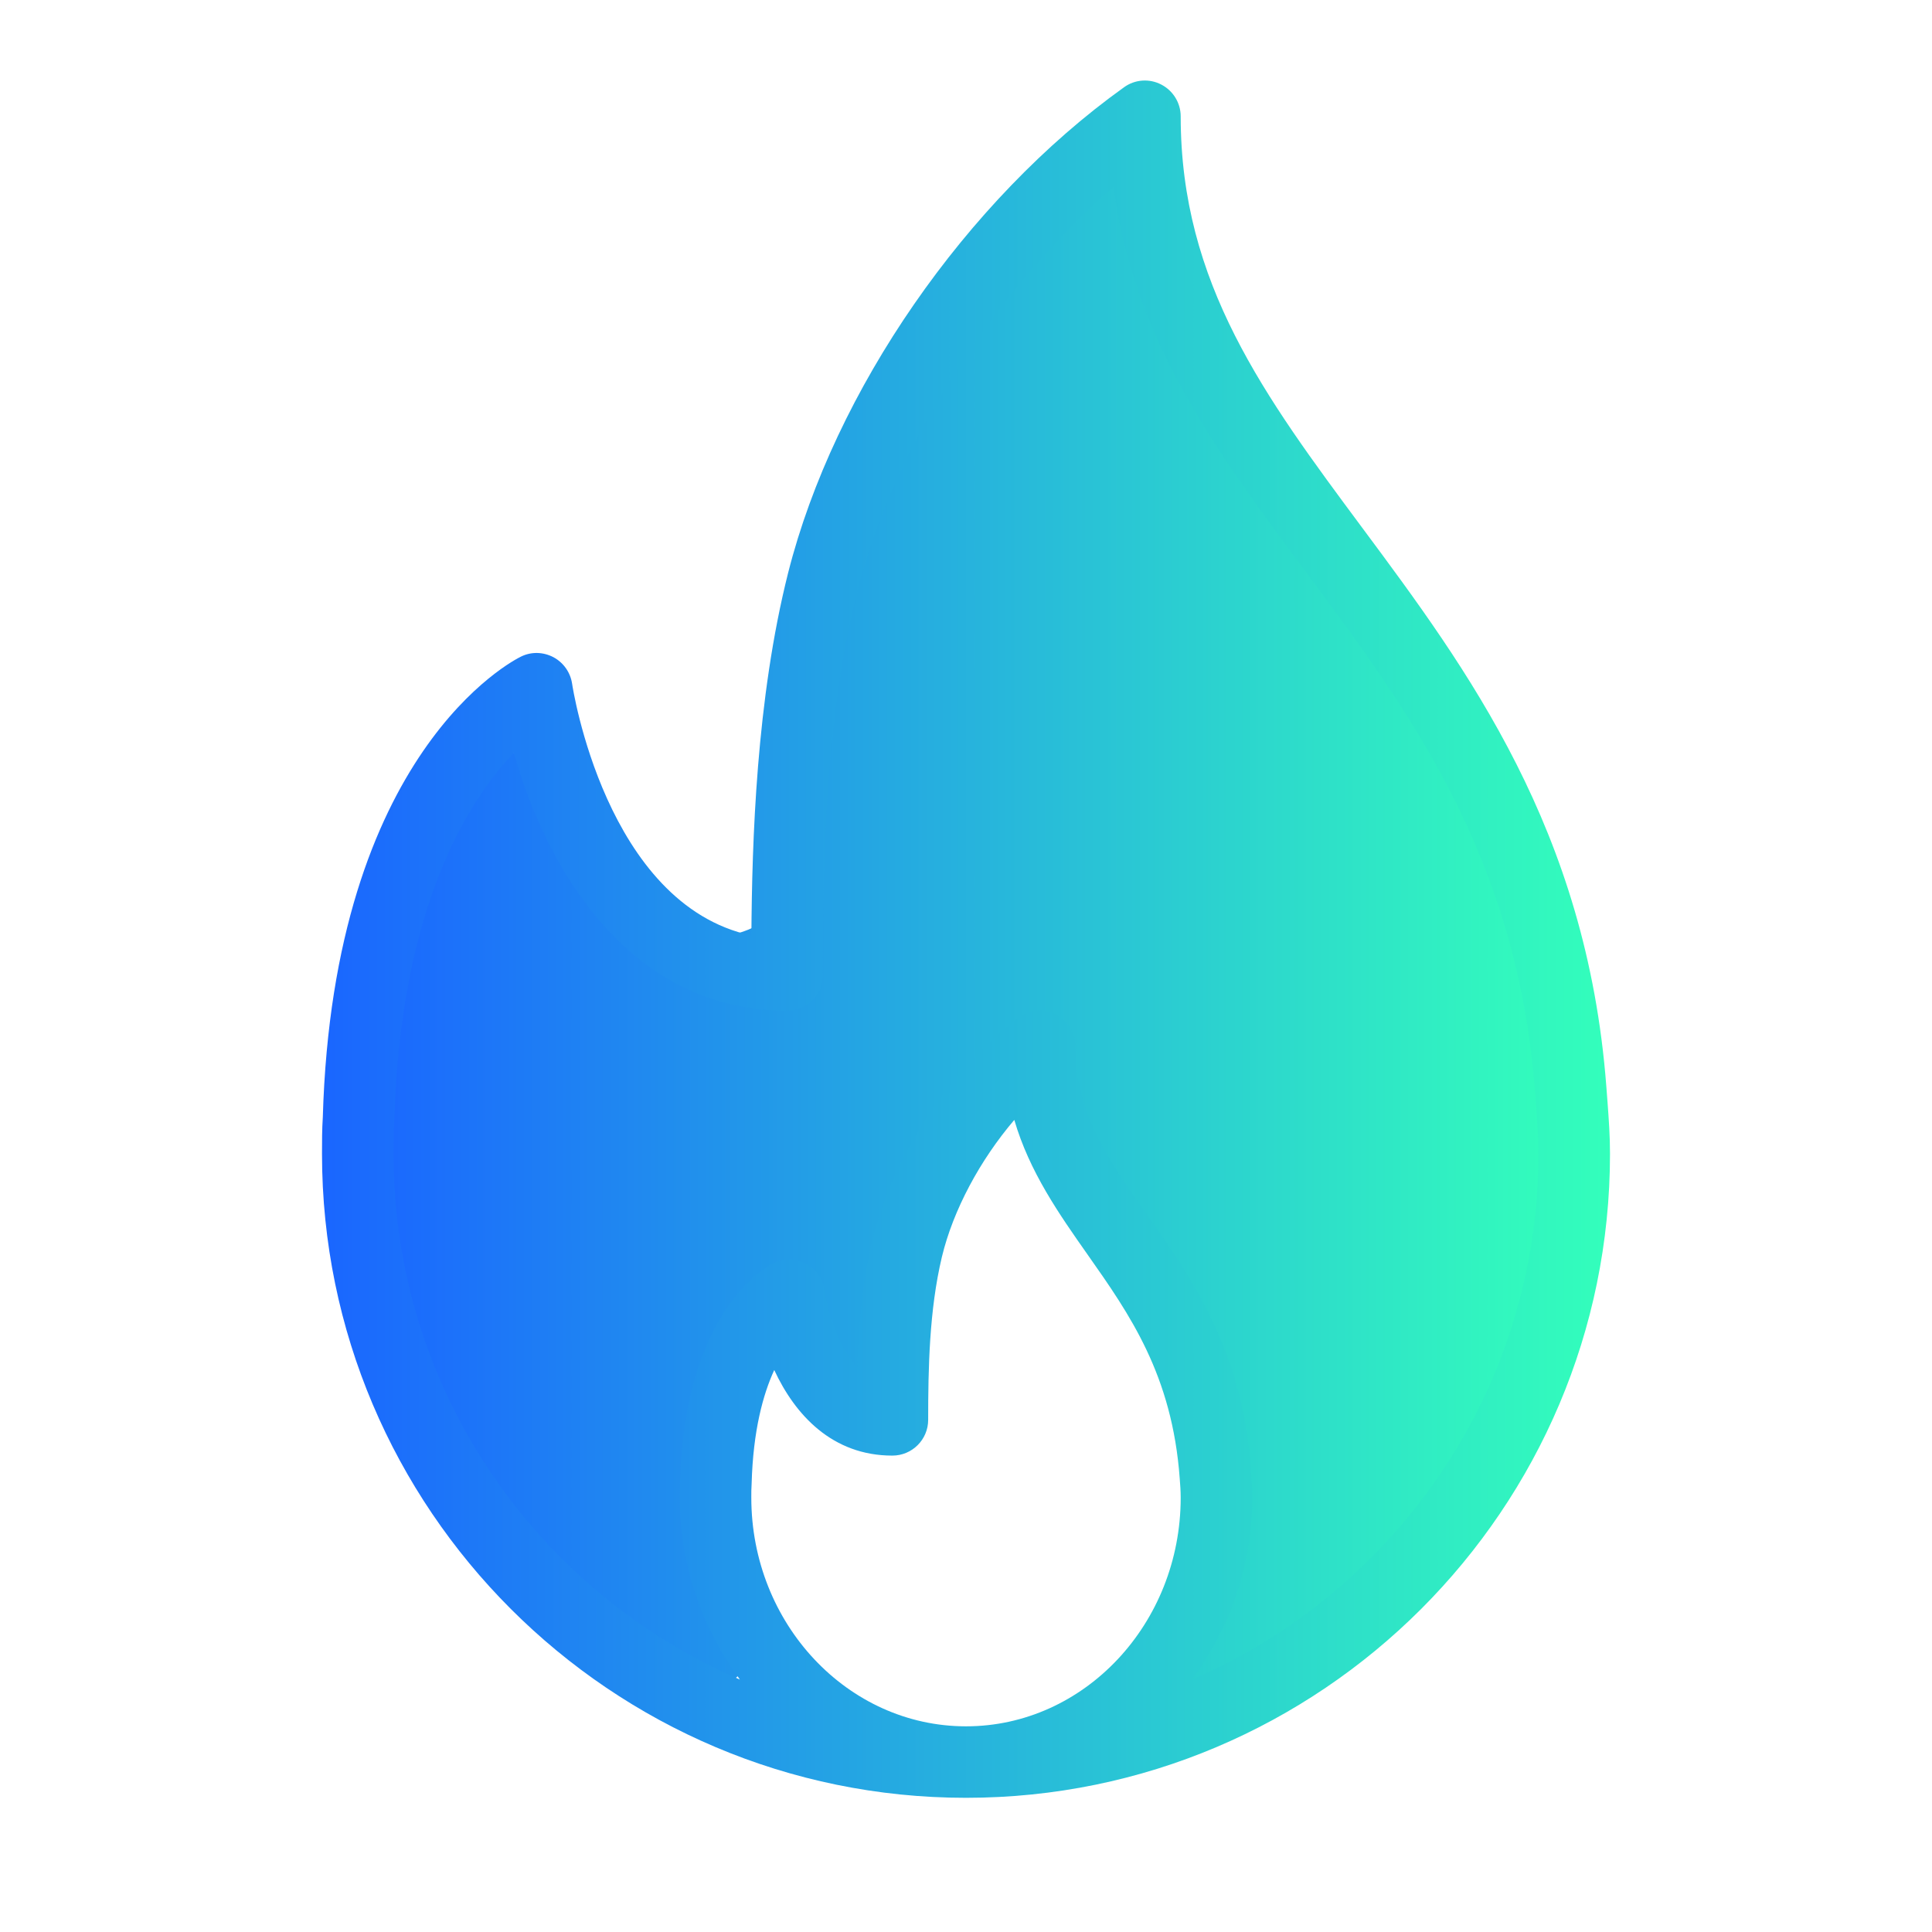<svg width="24" height="24" viewBox="0 0 24 24" fill="none" xmlns="http://www.w3.org/2000/svg">
<path d="M14.932 4.295L14.429 2.785C14.232 2.195 13.482 2.018 13.042 2.458C13.014 2.486 12.988 2.516 12.965 2.548L11.5 4.5L11.169 4.997C10.726 5.661 10.401 6.395 10.208 7.169C10.07 7.721 10 8.288 10 8.856V10.5C10 11.38 9.04 11.924 8.285 11.471L7.655 11.093C7.554 11.032 7.472 10.944 7.419 10.839L6.816 9.632C6.661 9.321 6.246 9.254 6 9.5C5.669 9.831 5.393 10.214 5.184 10.633L5.093 10.815C4.703 11.594 4.5 12.454 4.5 13.325V13.761C4.5 14.252 4.549 14.743 4.645 15.224L4.834 16.169C4.944 16.721 5.127 17.255 5.379 17.758L5.449 17.897C5.812 18.624 6.329 19.263 6.963 19.77L8.326 20.86C8.439 20.951 8.579 21 8.723 21C9.125 21 9.427 20.632 9.348 20.238L9.09 18.947C9.031 18.654 9.05 18.351 9.144 18.068L9.49 17.03C9.497 17.01 9.505 16.99 9.514 16.971C9.694 16.613 10.217 16.65 10.344 17.03L10.428 17.282C10.471 17.412 10.593 17.5 10.73 17.5C10.886 17.5 11.019 17.387 11.045 17.233L11.456 14.766C11.485 14.591 11.551 14.424 11.65 14.275L12.13 13.556C12.321 13.268 12.728 13.228 12.973 13.473C12.991 13.491 13.008 13.51 13.024 13.531L13.918 14.723C14.304 15.238 14.604 15.811 14.807 16.421L15.331 17.992C15.44 18.32 15.43 18.676 15.302 18.997L14.655 20.615C14.581 20.799 14.717 21 14.915 21C14.971 21 15.025 20.984 15.071 20.953L16.453 20.032C17.459 19.361 18.229 18.391 18.654 17.259L19.082 16.115C19.359 15.378 19.5 14.597 19.5 13.809C19.5 13.272 19.435 12.736 19.304 12.215L19.274 12.095C19.093 11.369 18.805 10.674 18.42 10.033L17.5 8.5L15.115 4.684C15.039 4.562 14.977 4.431 14.932 4.295Z" fill="url(#paint0_linear_2989_3632)"/>
<path fill-rule="evenodd" clip-rule="evenodd" d="M19.97 13.7L19.954 13.491C19.71 10.309 18.229 8.315 16.922 6.556C15.712 4.927 14.667 3.52 14.667 1.445C14.667 1.279 14.573 1.126 14.425 1.05C14.277 0.973 14.098 0.986 13.963 1.084C12.001 2.488 10.363 4.855 9.791 7.114C9.394 8.686 9.342 10.454 9.334 11.621C7.522 11.234 7.111 8.523 7.107 8.494C7.086 8.353 7 8.231 6.875 8.164C6.749 8.098 6.601 8.093 6.473 8.156C6.378 8.202 4.14 9.339 4.01 13.88C4 14.031 4 14.182 4 14.334C4 18.744 7.589 22.333 12 22.333C16.411 22.333 20 18.744 20 14.334C20 14.112 19.985 13.906 19.97 13.7ZM9.333 18.604L9.333 18.589C9.333 18.541 9.333 18.491 9.337 18.431C9.355 17.77 9.48 17.319 9.618 17.019C9.875 17.573 10.337 18.082 11.085 18.082C11.331 18.082 11.53 17.883 11.53 17.638C11.53 17.005 11.543 16.275 11.7 15.616C11.84 15.031 12.175 14.41 12.6 13.912C12.789 14.559 13.157 15.082 13.516 15.593C14.03 16.324 14.562 17.08 14.655 18.368C14.661 18.445 14.667 18.521 14.667 18.604C14.667 20.17 13.47 21.445 12 21.445C10.53 21.445 9.333 20.17 9.333 18.604ZM15.556 18.604C15.556 19.457 15.27 20.235 14.809 20.864C17.337 19.772 19.111 17.257 19.111 14.334C19.111 14.141 19.098 13.962 19.084 13.782L19.083 13.766L19.068 13.553C18.843 10.633 17.504 8.83 16.208 7.086C15.118 5.62 14.082 4.224 13.834 2.32C12.341 3.623 11.105 5.549 10.653 7.332C10.256 8.905 10.222 10.624 10.222 12.111C10.222 12.357 10.023 12.556 9.778 12.556C7.787 12.556 6.771 10.74 6.383 9.352C5.826 9.934 4.974 11.256 4.898 13.92C4.889 14.061 4.889 14.189 4.889 14.316L4.889 14.334C4.889 17.257 6.664 19.772 9.191 20.864C8.73 20.235 8.444 19.457 8.444 18.604C8.444 18.534 8.445 18.464 8.449 18.393C8.505 16.318 9.489 15.754 9.601 15.696C9.729 15.63 9.882 15.632 10.009 15.698C10.137 15.764 10.224 15.889 10.244 16.032C10.245 16.04 10.341 16.655 10.649 16.986C10.665 16.514 10.709 15.94 10.835 15.409C11.084 14.374 11.795 13.29 12.647 12.646C12.781 12.544 12.963 12.527 13.113 12.602C13.264 12.677 13.359 12.832 13.359 13C13.359 13.826 13.769 14.408 14.243 15.081C14.8 15.873 15.431 16.769 15.536 18.22C15.549 18.402 15.556 18.499 15.556 18.604Z" fill="url(#paint1_linear_2989_3632)"/>
<defs>
<linearGradient id="paint0_linear_2989_3632" x1="4.502" y1="11.249" x2="19.503" y2="11.249" gradientUnits="userSpaceOnUse">
<stop stop-color="#1A66FF"/>
<stop offset="1" stop-color="#33FFBB"/>
</linearGradient>
<linearGradient id="paint1_linear_2989_3632" x1="4.002" y1="11.666" x2="20.003" y2="11.666" gradientUnits="userSpaceOnUse">
<stop stop-color="#1A66FF"/>
<stop offset="1" stop-color="#33FFBB"/>
</linearGradient>
</defs>
</svg>
